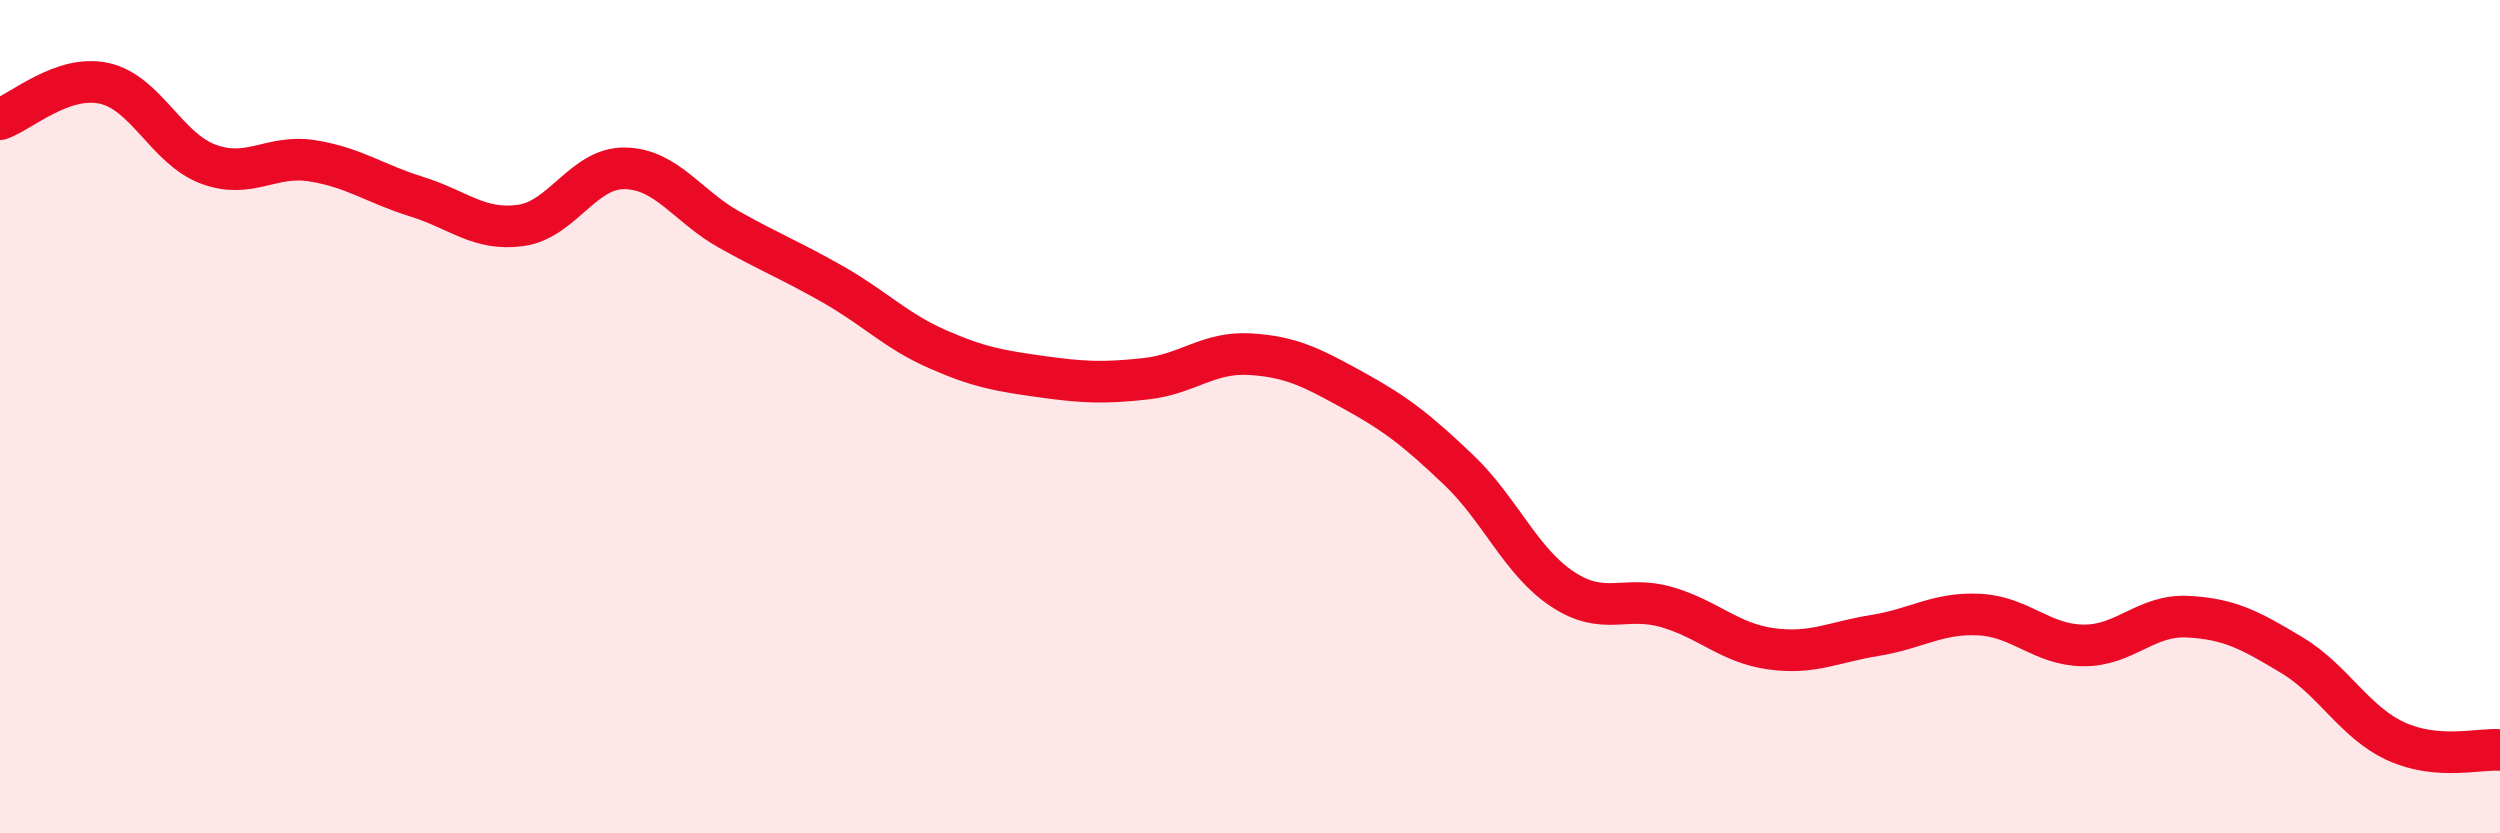 
    <svg width="60" height="20" viewBox="0 0 60 20" xmlns="http://www.w3.org/2000/svg">
      <path
        d="M 0,2.86 C 0.5,2.69 1.5,1.78 2.5,2 C 3.5,2.22 4,3.57 5,3.94 C 6,4.31 6.5,3.7 7.5,3.86 C 8.5,4.02 9,4.41 10,4.72 C 11,5.03 11.5,5.55 12.5,5.41 C 13.5,5.27 14,4.02 15,4.04 C 16,4.06 16.5,4.95 17.5,5.51 C 18.5,6.07 19,6.26 20,6.83 C 21,7.4 21.5,7.94 22.5,8.38 C 23.5,8.82 24,8.9 25,9.04 C 26,9.18 26.5,9.2 27.5,9.09 C 28.5,8.98 29,8.44 30,8.5 C 31,8.56 31.5,8.83 32.5,9.38 C 33.5,9.93 34,10.32 35,11.27 C 36,12.22 36.5,13.48 37.5,14.14 C 38.5,14.8 39,14.28 40,14.57 C 41,14.86 41.5,15.43 42.5,15.57 C 43.5,15.71 44,15.41 45,15.25 C 46,15.09 46.5,14.7 47.5,14.75 C 48.5,14.8 49,15.48 50,15.49 C 51,15.5 51.5,14.75 52.5,14.8 C 53.5,14.85 54,15.12 55,15.72 C 56,16.32 56.5,17.33 57.5,17.79 C 58.5,18.25 59.5,17.96 60,18L60 20L0 20Z"
        fill="#EB0A25"
        opacity="0.1"
        stroke-linecap="round"
        stroke-linejoin="round"
      />
      <path
        d="M 0,2.86 C 0.5,2.69 1.5,1.78 2.5,2 C 3.5,2.22 4,3.57 5,3.94 C 6,4.31 6.5,3.7 7.5,3.86 C 8.5,4.02 9,4.41 10,4.72 C 11,5.03 11.5,5.55 12.5,5.41 C 13.5,5.27 14,4.02 15,4.04 C 16,4.06 16.5,4.95 17.5,5.51 C 18.5,6.07 19,6.26 20,6.83 C 21,7.4 21.5,7.94 22.5,8.38 C 23.5,8.82 24,8.9 25,9.04 C 26,9.18 26.5,9.2 27.5,9.09 C 28.5,8.98 29,8.44 30,8.5 C 31,8.56 31.5,8.83 32.5,9.38 C 33.5,9.93 34,10.32 35,11.27 C 36,12.22 36.5,13.48 37.5,14.14 C 38.5,14.8 39,14.28 40,14.57 C 41,14.86 41.5,15.43 42.5,15.57 C 43.5,15.71 44,15.41 45,15.25 C 46,15.09 46.5,14.7 47.5,14.75 C 48.5,14.8 49,15.48 50,15.49 C 51,15.5 51.5,14.75 52.5,14.8 C 53.5,14.85 54,15.12 55,15.72 C 56,16.32 56.5,17.33 57.5,17.79 C 58.5,18.25 59.5,17.96 60,18"
        stroke="#EB0A25"
        stroke-width="1"
        fill="none"
        stroke-linecap="round"
        stroke-linejoin="round"
      />
    </svg>
  